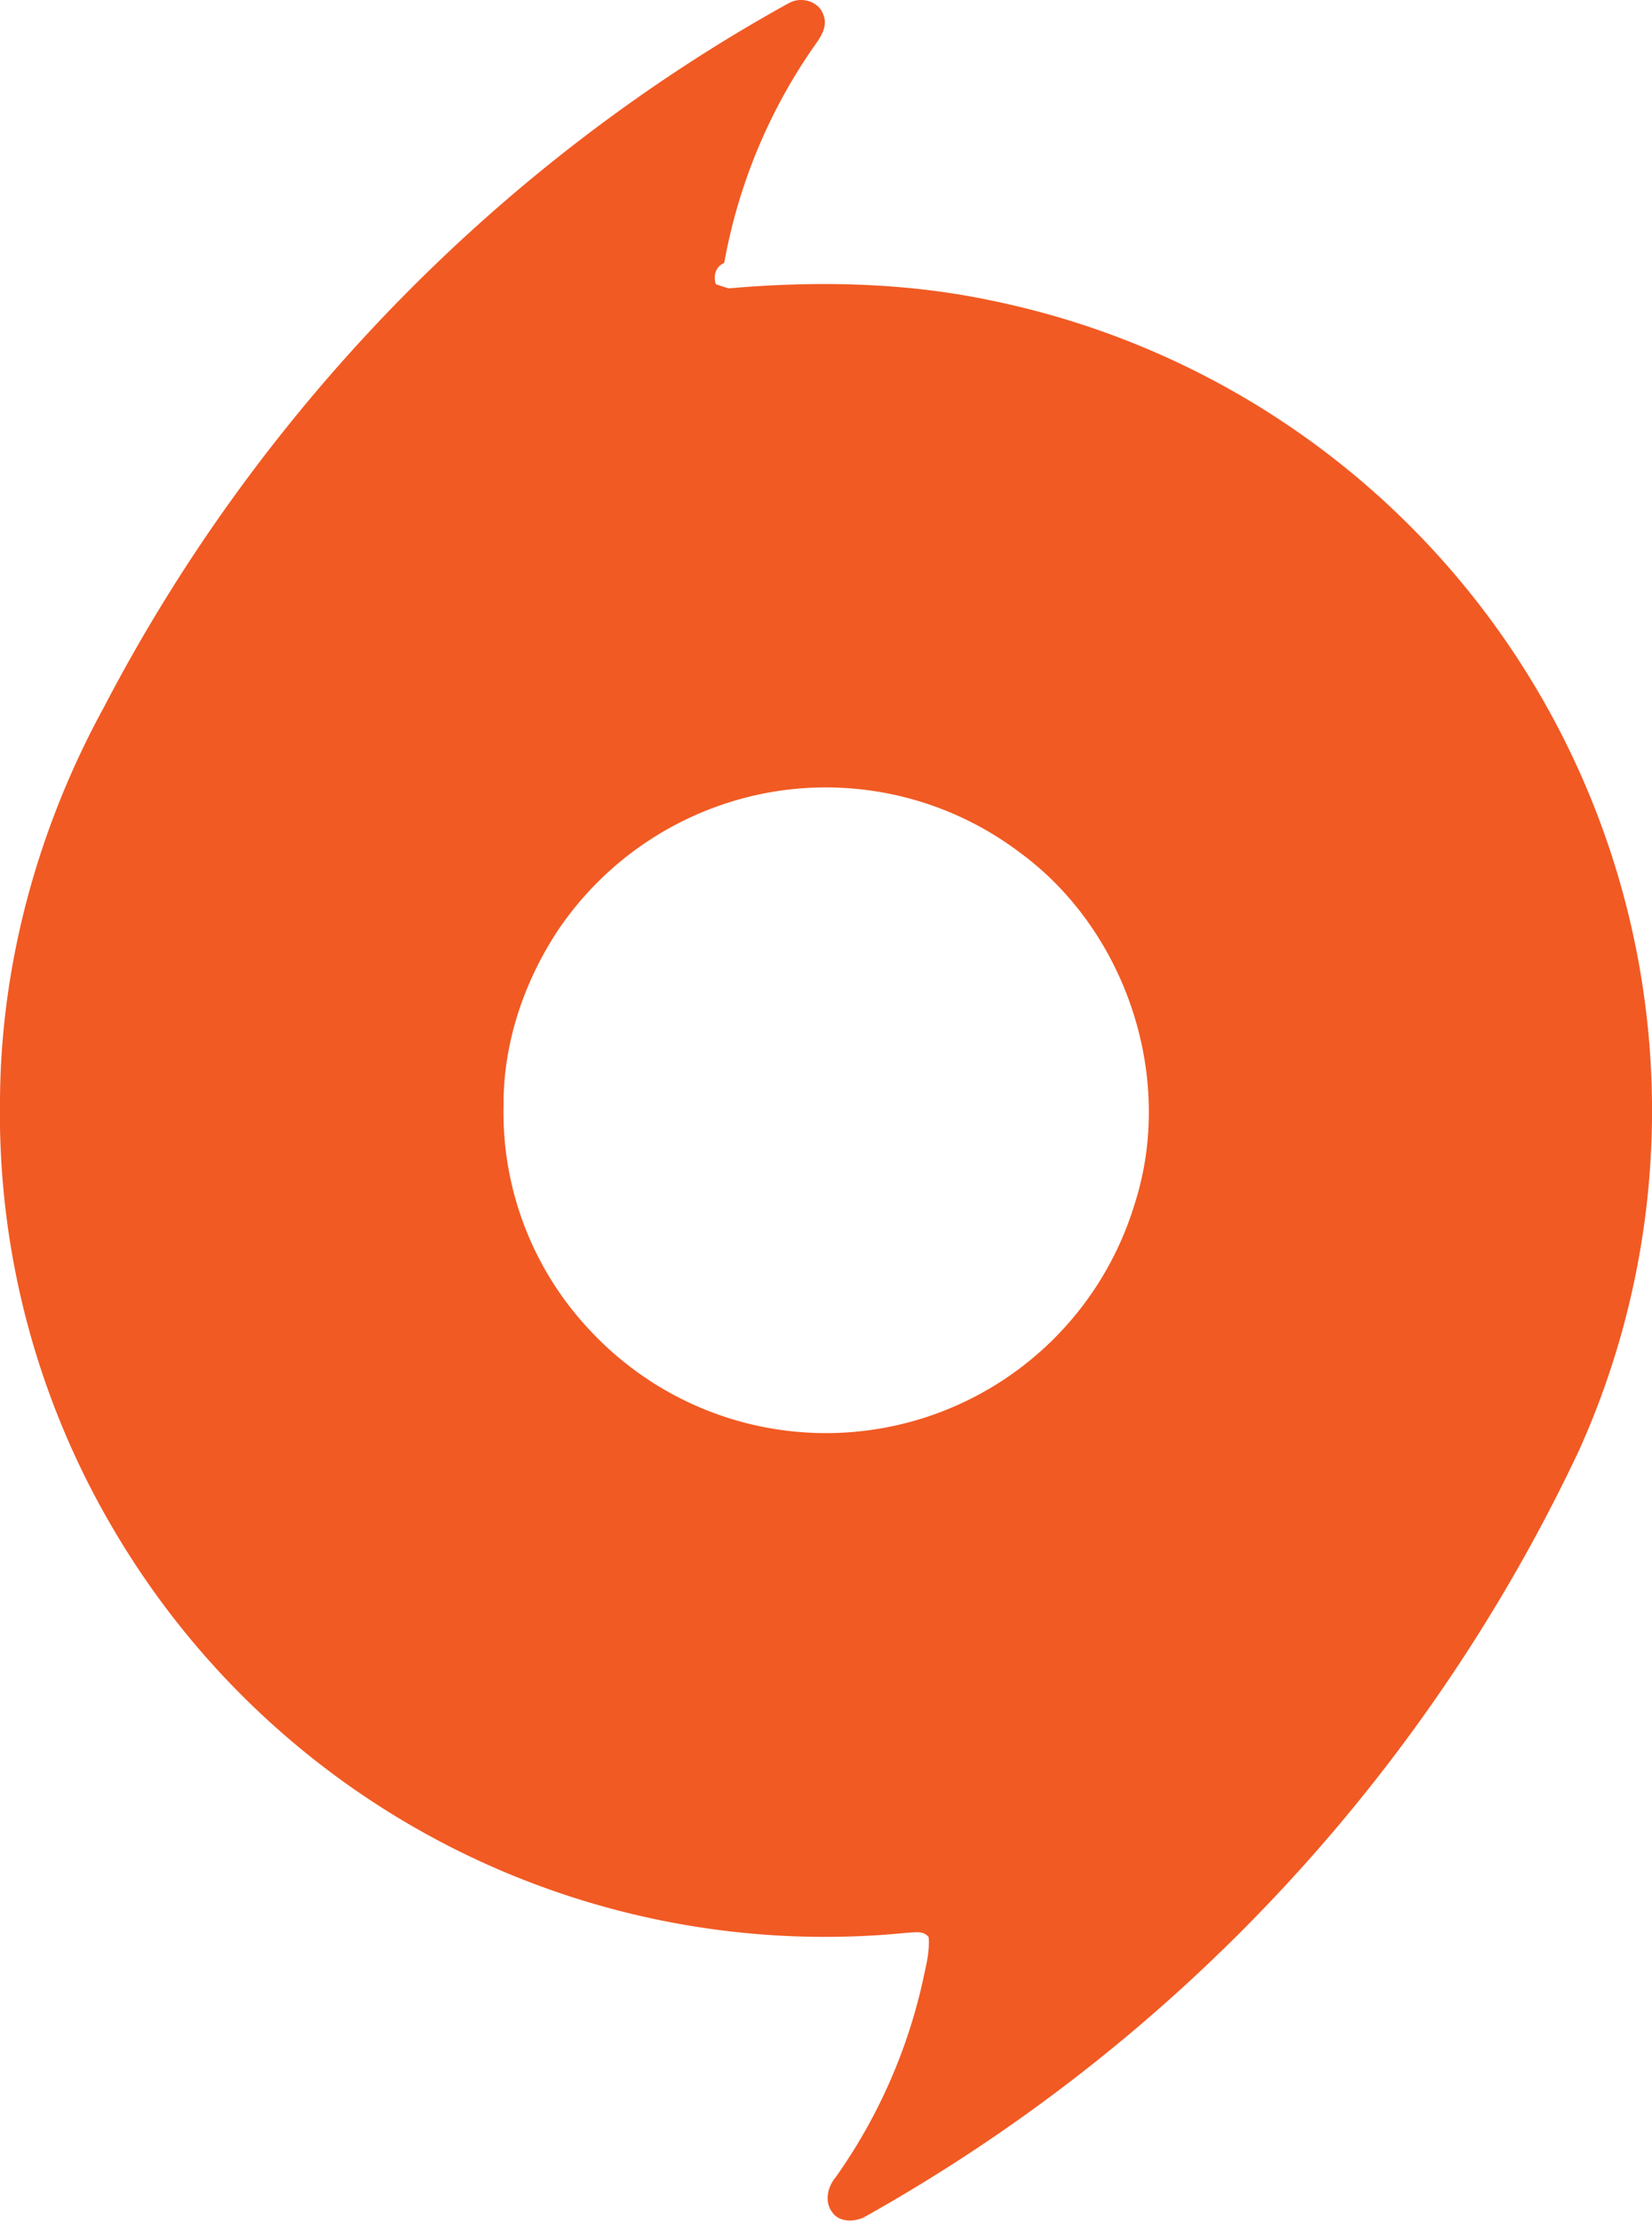 <svg xmlns="http://www.w3.org/2000/svg" viewBox="0 0 431.64 579.88">
  <title>origin-color</title>
  <g id="Layer_2" data-name="Layer 2">
    <g id="Origin">
      <g id="_f15a23ff" data-name="#f15a23ff">
        <path d="M206.18.78c3.18-1.77,7.9-.45,9,3.22,1.18,3-.86,5.82-2.53,8.17a143,143,0,0,0-23.42,56.48c-2.25,1-2.91,3.32-2.2,5.55,1.1.4,2.22.76,3.35,1.1,23-2,46.31-1.59,68.94,3.24a215.9,215.9,0,0,1,153.34,300,448.48,448.48,0,0,1-187,200.49c-2.62,1.21-6.4,1.26-8.19-1.34-2.12-2.74-1.25-6.62.84-9.11a141.79,141.79,0,0,0,22.77-51.19c.8-3.8,1.89-7.65,1.56-11.56-1.34-1.75-3.55-1.22-5.43-1.16A215.6,215.6,0,0,1,29.58,399.22,213.57,213.57,0,0,1,0,287.4C.17,251.56,10,216,27.17,184.64c40.08-77,103-141.91,179-183.86M204,206.44A84.67,84.67,0,0,0,145.74,243c-8.89,13.48-14.28,29.49-14.17,45.7a82.94,82.94,0,0,0,23,59.13,84.27,84.27,0,0,0,141.85-33.3c10.71-33-2.13-71.63-30.07-92A84.07,84.07,0,0,0,204,206.44Z" fill="#f15a23"/>
      </g>
    </g>
  </g>
</svg>
